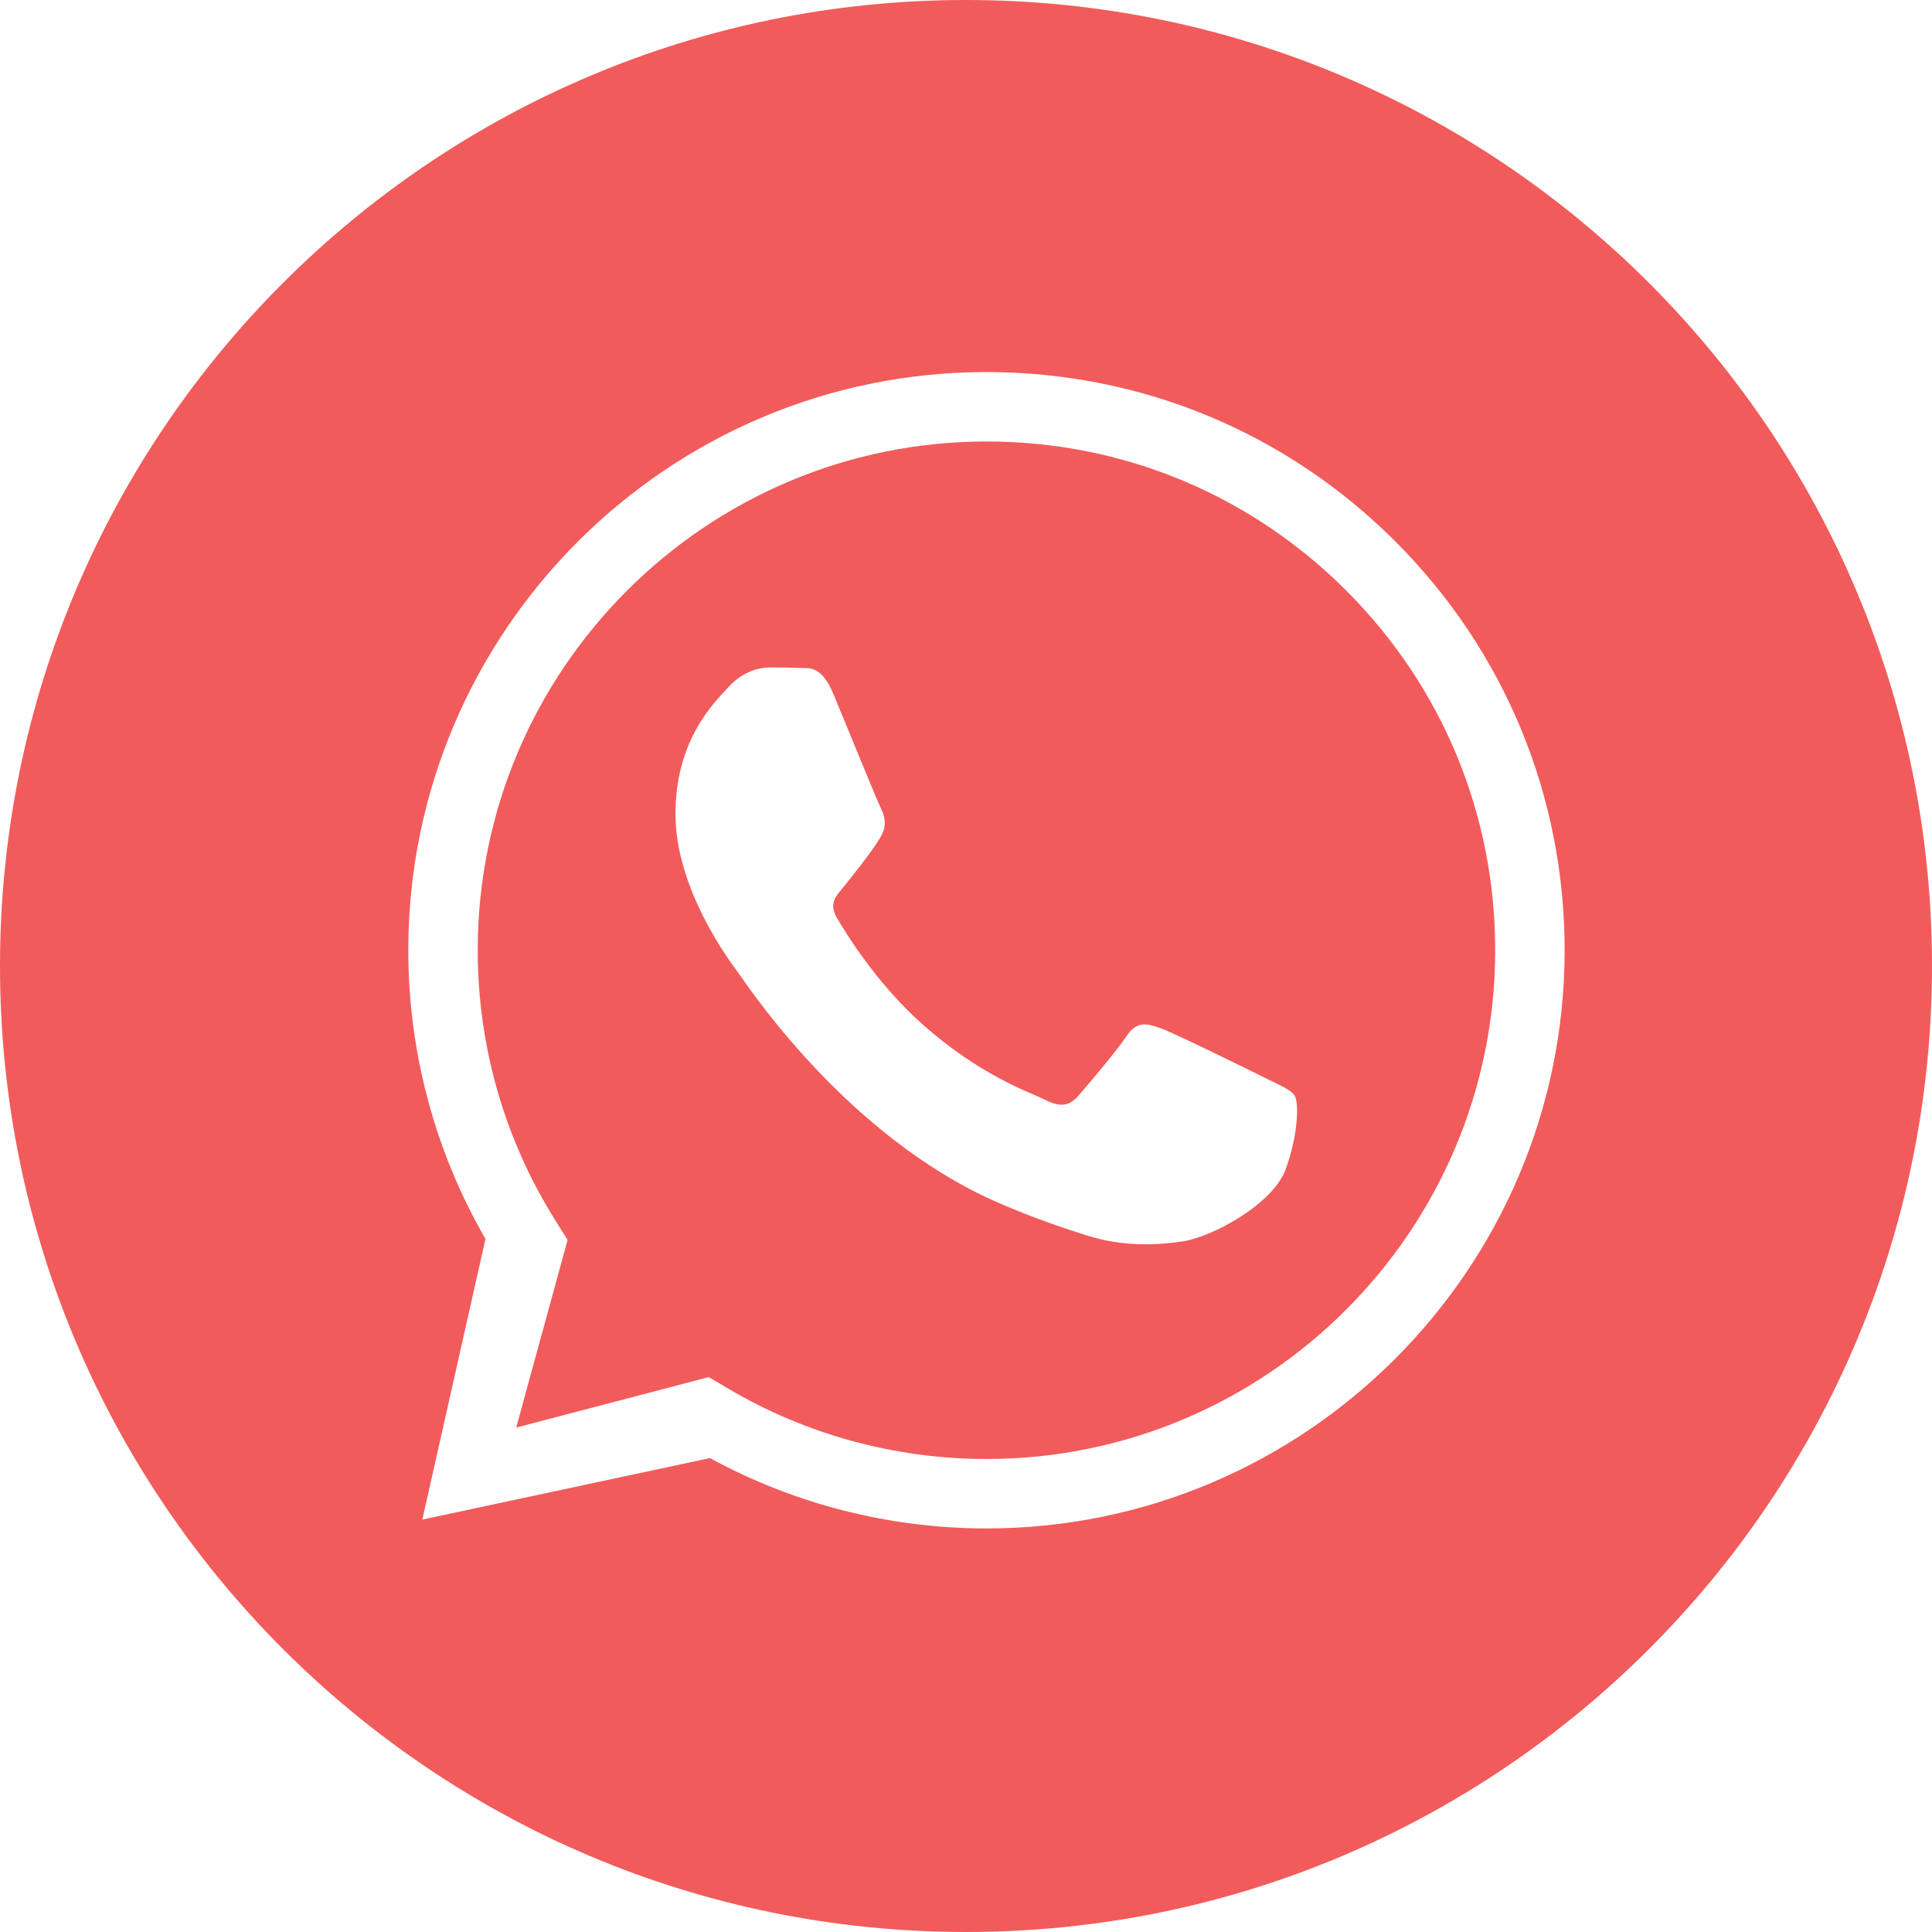<svg width="512" height="512" viewBox="0 0 512 512" fill="none" xmlns="http://www.w3.org/2000/svg">
<g clip-path="url(#clip0_1109_2)">
<path d="M256 0C114.637 0 0 114.637 0 256C0 397.363 114.637 512 256 512C397.363 512 512 397.363 512 256C512 114.637 397.363 0 256 0ZM261.426 405.05C261.43 405.05 261.422 405.05 261.426 405.05H261.363C235.719 405.04 210.52 398.61 188.141 386.406L111.918 402.707L128.656 328.332C115.246 305.105 108.191 278.754 108.203 251.758C108.238 167.305 176.973 98.598 261.426 98.598C302.41 98.613 340.883 114.566 369.809 143.516C398.739 172.469 414.66 210.953 414.645 251.879C414.609 336.336 345.867 405.051 261.425 405.051L261.426 405.05Z" fill="#F25B5B"/>
<path d="M261.481 117C187.114 117 126.635 177.454 126.602 251.766C126.594 277.232 133.723 302.031 147.217 323.489L150.421 328.589L136.8 378.324L187.826 364.943L192.751 367.862C213.448 380.144 237.177 386.641 261.368 386.649H261.421C335.73 386.649 396.209 326.19 396.242 251.874C396.255 215.859 382.245 181.999 356.792 156.526C331.339 131.051 297.486 117.012 261.481 117ZM340.78 309.711C337.401 319.172 321.211 327.812 313.424 328.978C306.439 330.019 297.607 330.454 287.897 327.372C282.008 325.504 274.461 323.011 264.789 318.837C224.134 301.287 197.581 260.364 195.554 257.658C193.528 254.954 179.005 235.688 179.005 215.743C179.005 195.803 189.475 185.998 193.189 181.945C196.906 177.888 201.299 176.875 203.998 176.875C206.699 176.875 209.404 176.9 211.766 177.016C214.254 177.14 217.595 176.069 220.884 183.971C224.262 192.086 232.368 212.025 233.381 214.053C234.394 216.082 235.067 218.448 233.72 221.153C232.368 223.857 227.876 229.692 223.589 235.011C221.789 237.239 219.445 239.224 221.81 243.281C224.171 247.333 232.31 260.603 244.356 271.348C259.839 285.151 272.897 289.427 276.951 291.458C280.999 293.484 283.364 293.144 285.73 290.445C288.091 287.74 295.861 278.613 298.561 274.556C301.262 270.5 303.966 271.177 307.68 272.53C311.398 273.878 331.322 283.683 335.374 285.709C339.427 287.74 342.128 288.753 343.14 290.445C344.158 292.135 344.158 300.246 340.78 309.711Z" fill="#F25B5B"/>
</g>
<defs>
<clipPath id="clip0_1109_2">
<rect width="512" height="512" fill="white"/>
</clipPath>
</defs>
</svg>
